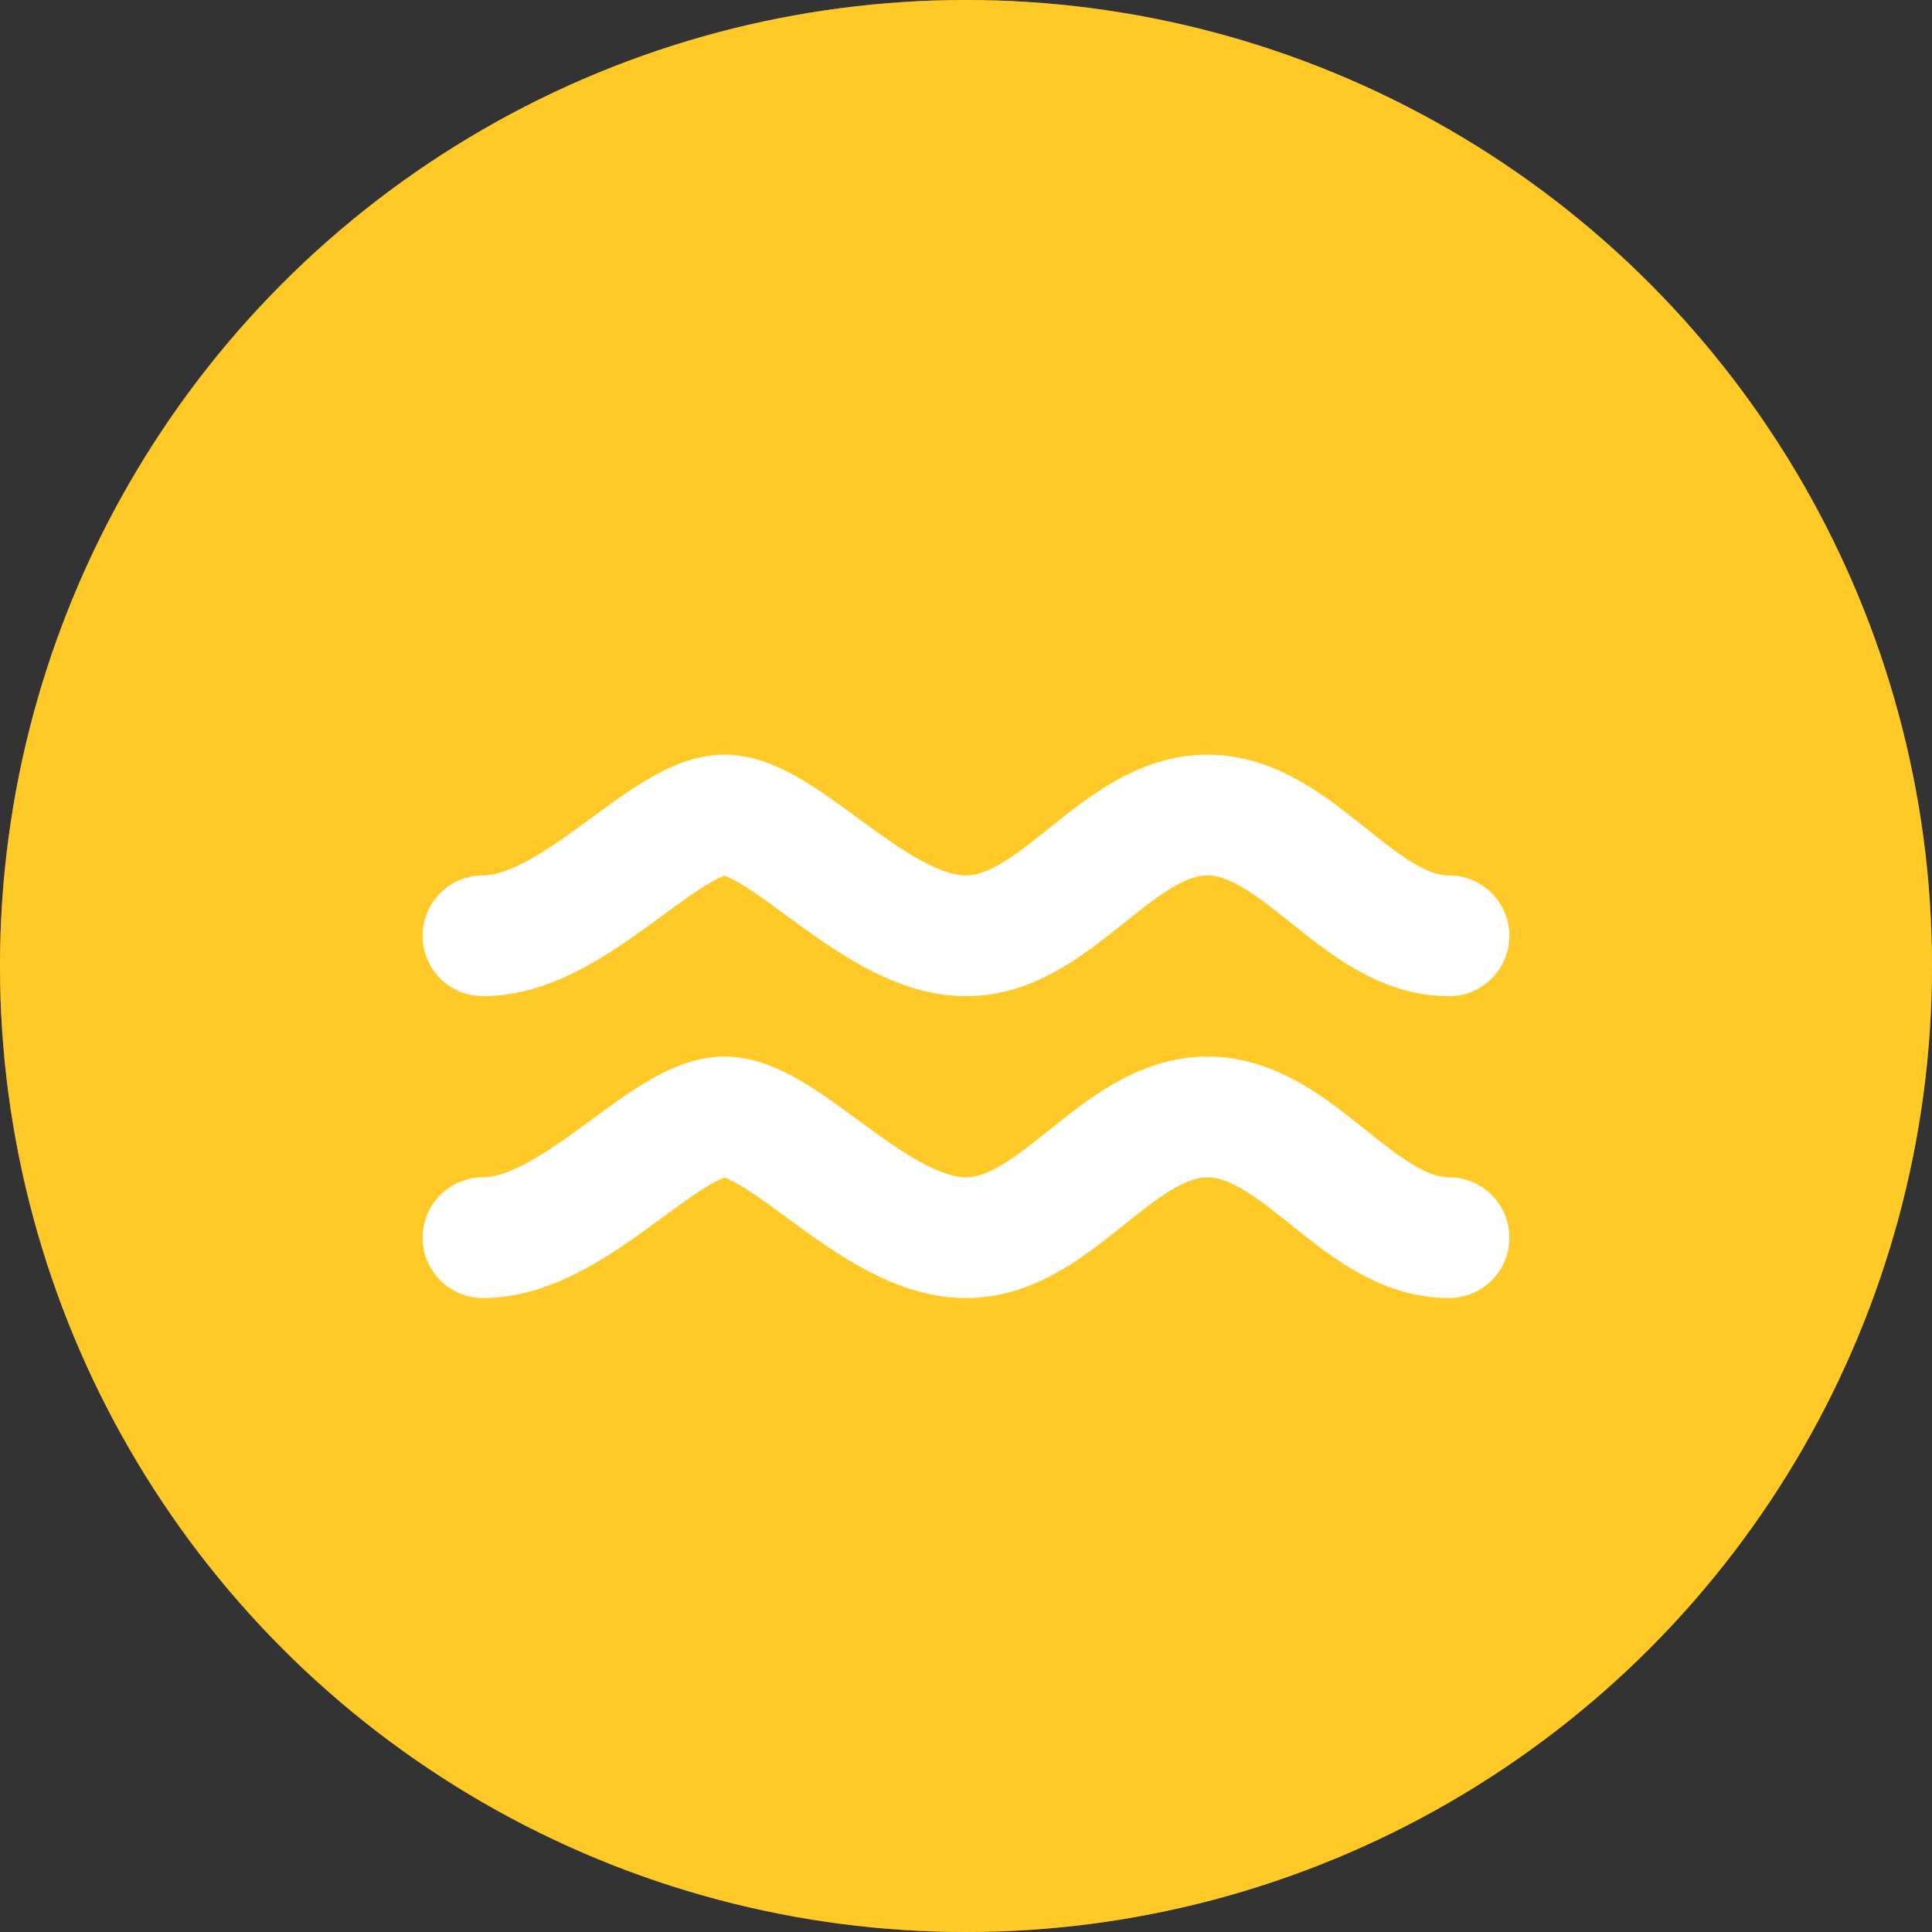 
<svg xmlns="http://www.w3.org/2000/svg" width="32" height="32" viewBox="0 0 32 32">
  <rect x="0" y="0" width="32" height="32" fill="#333333" stroke="none"/>
  <!-- Yellow Circle Background -->
  <circle cx="16" cy="16" r="16" fill="#FFCA28" />
  <!-- Border -->
  <circle cx="16" cy="16" r="15.5" fill="none" stroke="#FFCA28" stroke-opacity="0.5" />
  <!-- Wave Icon (centered) -->
  <path d="M8 20.5c1.5 0 3-2 4-2s2.5 2 4 2 2.5-2 4-2 2.5 2 4 2" fill="none" stroke="white" stroke-width="2" stroke-linecap="round" stroke-linejoin="round" />
  <path d="M8 15.5c1.5 0 3-2 4-2s2.5 2 4 2 2.5-2 4-2 2.5 2 4 2" fill="none" stroke="white" stroke-width="2" stroke-linecap="round" stroke-linejoin="round" />
</svg>
